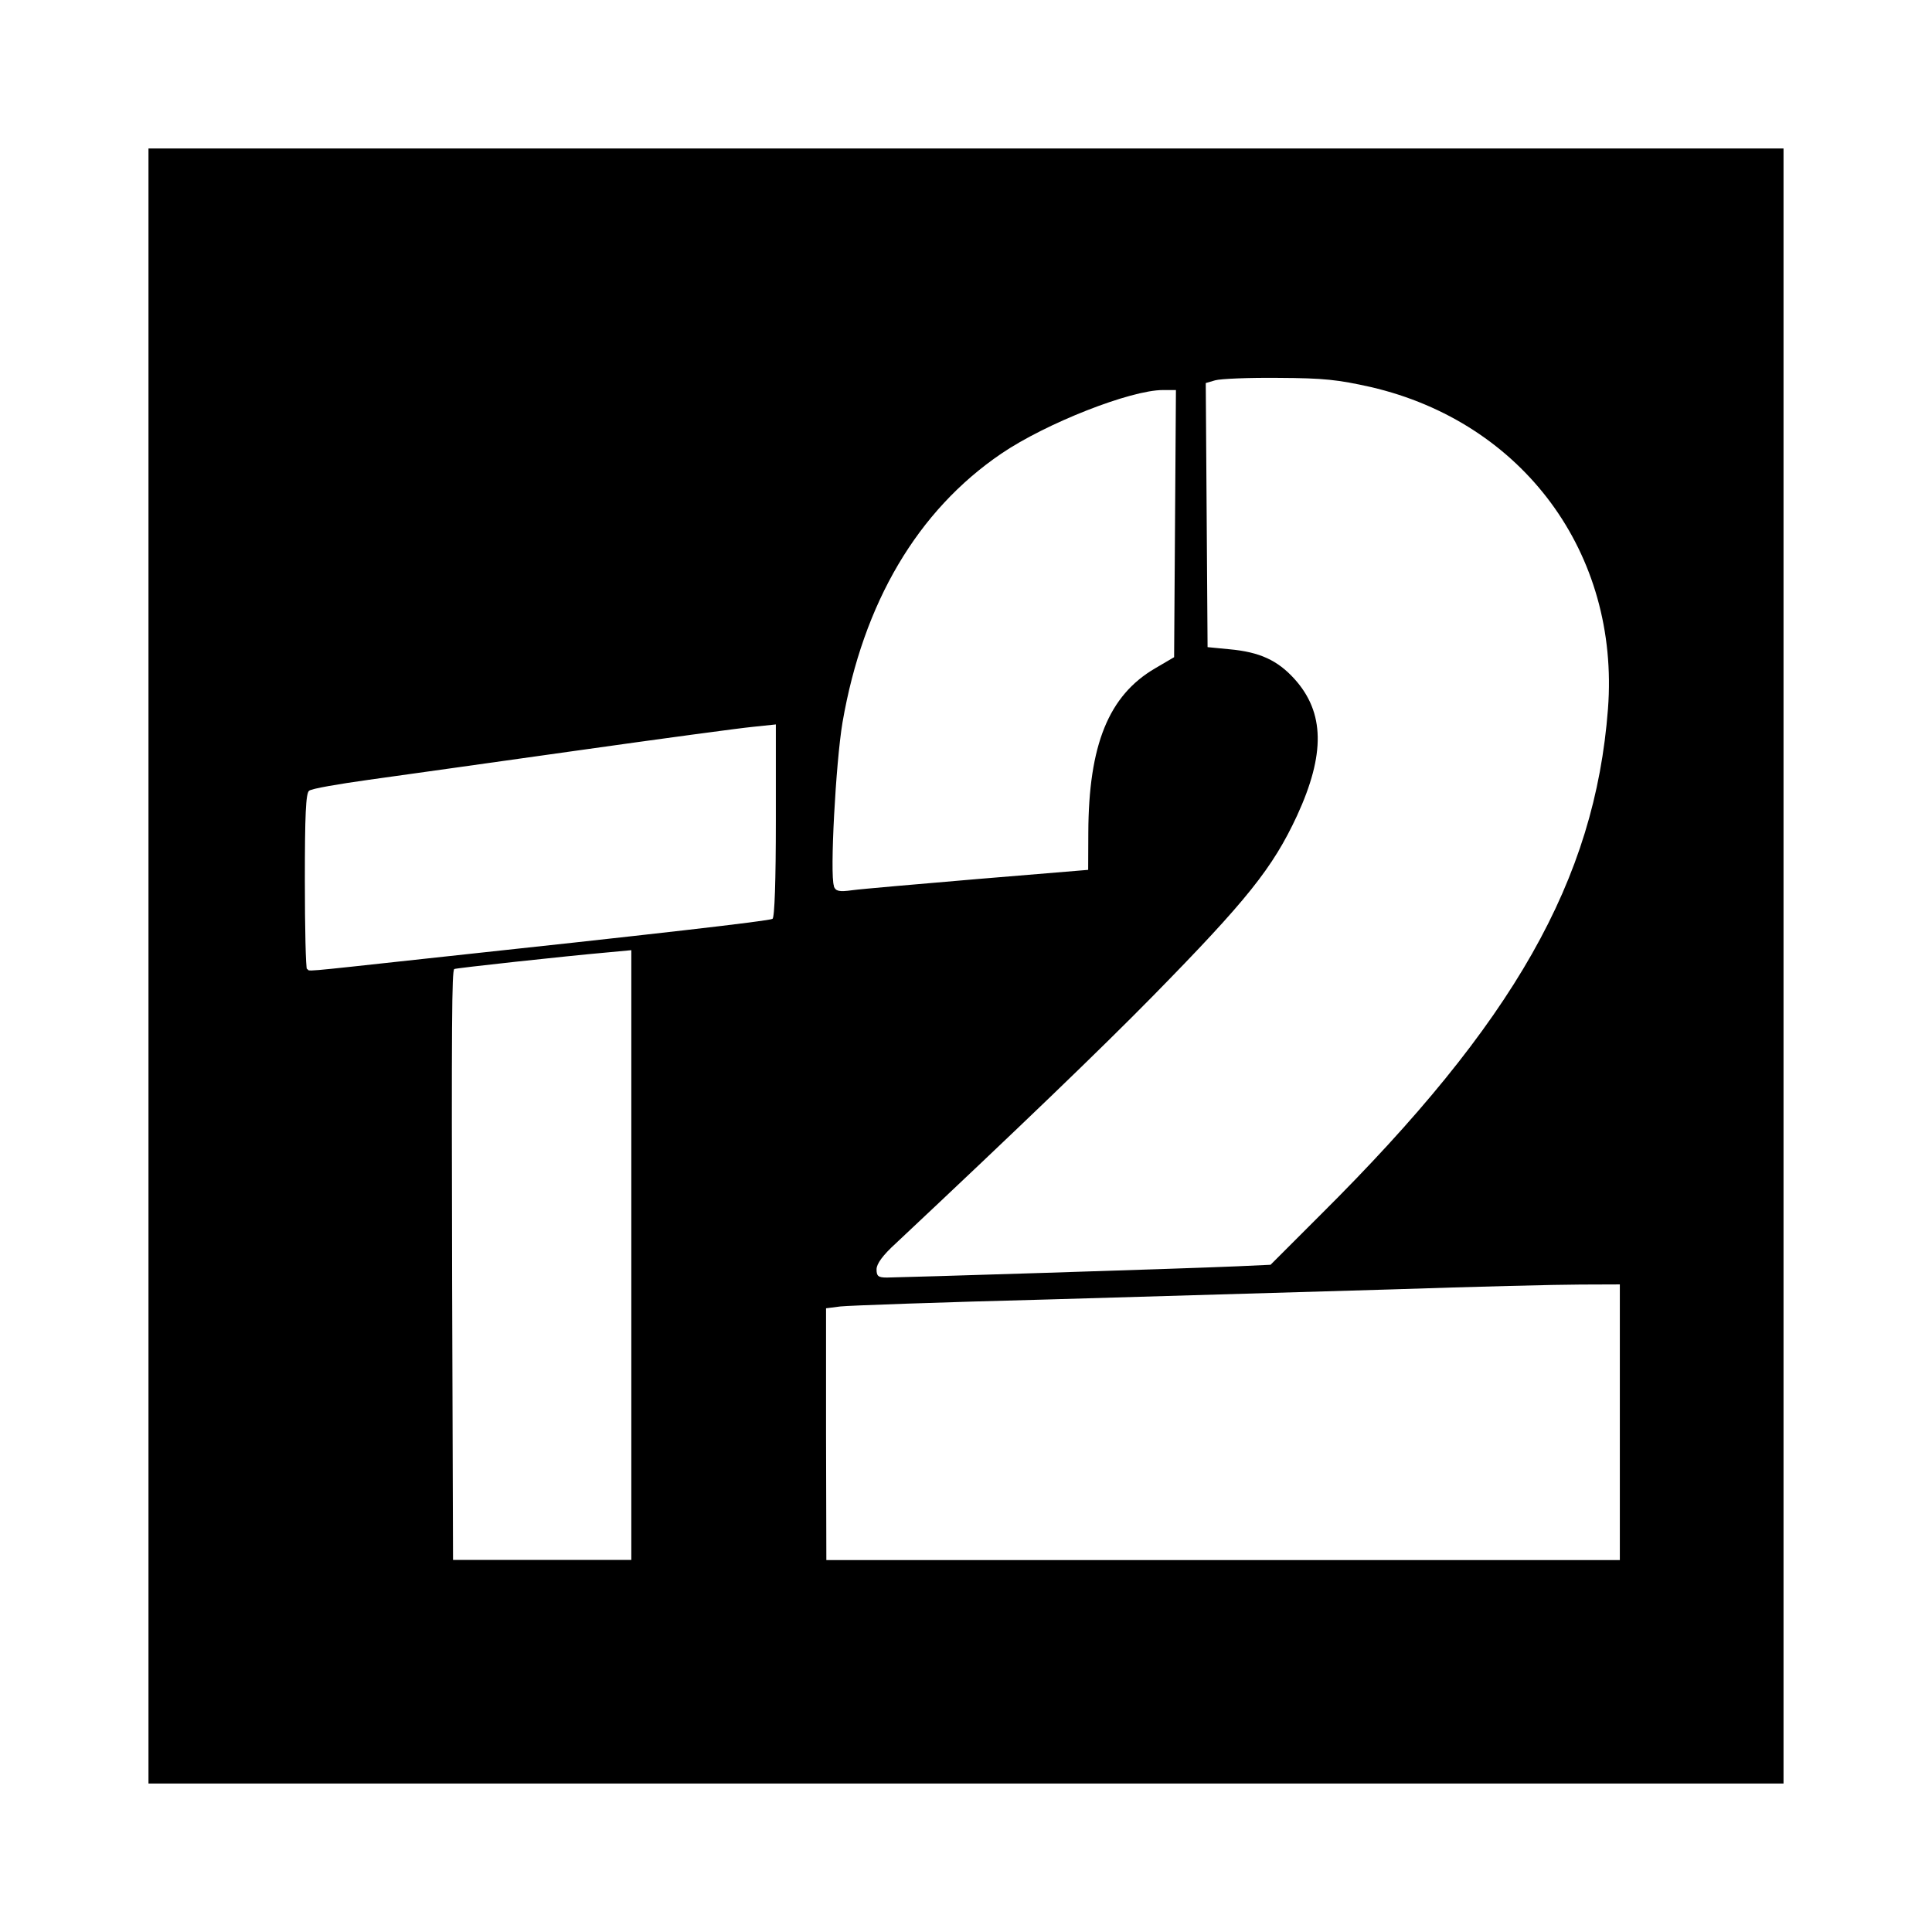 <?xml version="1.0" encoding="UTF-8" standalone="no"?>
<!-- Created with Inkscape (http://www.inkscape.org/) -->

<svg
   xmlns:dc="http://purl.org/dc/elements/1.1/"
   xmlns:cc="http://creativecommons.org/ns#"
   xmlns:rdf="http://www.w3.org/1999/02/22-rdf-syntax-ns#"
   xmlns:svg="http://www.w3.org/2000/svg"
   xmlns="http://www.w3.org/2000/svg"
   xmlns:sodipodi="http://sodipodi.sourceforge.net/DTD/sodipodi-0.dtd"
   xmlns:inkscape="http://www.inkscape.org/namespaces/inkscape"
   width="24"
   height="24"
   viewBox="0 0 6.35 6.35"
   version="1.1"
   id="svg6809"
   inkscape:version="0.92.2 (5c3e80d, 2017-08-06)"
   sodipodi:docname="t2.svg">
  <rect x="0" y="0" width="6.35" height="6.35" fill="#808080" stroke="none"/>
  <defs
     id="defs6803" />
  <sodipodi:namedview
     id="base"
     pagecolor="#ffffff"
     bordercolor="#666666"
     borderopacity="1.0"
     inkscape:pageopacity="0.0"
     inkscape:pageshadow="2"
     inkscape:zoom="8"
     inkscape:cx="-8.5160214"
     inkscape:cy="14.392513"
     inkscape:document-units="px"
     inkscape:current-layer="layer1"
     showgrid="false"
     units="px"
     inkscape:window-width="1920"
     inkscape:window-height="1017"
     inkscape:window-x="-8"
     inkscape:window-y="-8"
     inkscape:window-maximized="1"
     showguides="true"
     inkscape:guide-bbox="true">
    <sodipodi:guide
       position="-1.211,5.137"
       orientation="1,0"
       id="guide7937"
       inkscape:locked="false" />
    <sodipodi:guide
       position="0.476,4.093"
       orientation="1,0"
       id="guide7951"
       inkscape:locked="false" />
    <sodipodi:guide
       position="5.855,2.923"
       orientation="1,0"
       id="guide7953"
       inkscape:locked="false" />
    <sodipodi:guide
       position="5.145,5.872"
       orientation="0,1"
       id="guide7955"
       inkscape:locked="false" />
    <sodipodi:guide
       position="5.412,0.493"
       orientation="0,1"
       id="guide7957"
       inkscape:locked="false" />
  </sodipodi:namedview>
  <g
     inkscape:label="Layer 1"
     inkscape:groupmode="layer"
     id="layer1"
     transform="translate(0,-290.65)">
    <g
       id="g7961">
      <rect
         style="opacity:1;fill:#000000;fill-opacity:1;stroke:#ffffff;stroke-width:0.488;stroke-linecap:butt;stroke-linejoin:miter;stroke-miterlimit:4;stroke-dasharray:none;stroke-opacity:1;paint-order:normal"
         id="rect6786"
         width="5.862"
         height="5.862"
         x="0.244"
         y="290.894" />
      <path
         inkscape:connector-curvature="0"
         id="path6784"
         d="m 1.486,294.863 c -0.002,-0.858 -0.001,-1.02 0.007,-1.028 0.003,-0.003 0.36,-0.042 0.507,-0.055 l 0.075,-0.007 v 1.002 1.002 H 1.782 1.489 Z m 1.229,0.501 v -0.414 l 0.047,-0.006 c 0.026,-0.003 0.333,-0.014 0.683,-0.023 0.35,-0.01 0.857,-0.025 1.127,-0.033 0.271,-0.009 0.55,-0.016 0.622,-0.016 l 0.13,-4.8e-4 v 0.453 0.453 H 4.02 2.716 Z m 0.166,-0.542 c 0,-0.018 0.02,-0.046 0.064,-0.086 0.407,-0.382 0.673,-0.638 0.843,-0.811 0.311,-0.317 0.395,-0.422 0.475,-0.594 0.093,-0.202 0.091,-0.339 -0.008,-0.449 -0.056,-0.062 -0.115,-0.089 -0.214,-0.098 l -0.072,-0.007 -0.003,-0.434 -0.003,-0.434 0.031,-0.009 c 0.017,-0.005 0.11,-0.009 0.207,-0.008 0.151,7.2e-4 0.196,0.006 0.304,0.03 0.501,0.116 0.819,0.547 0.78,1.058 -0.043,0.562 -0.308,1.03 -0.944,1.662 l -0.165,0.165 -0.109,0.005 c -0.183,0.008 -1.116,0.037 -1.152,0.037 -0.029,0 -0.034,-0.005 -0.034,-0.027 z m -1.872,-0.986 c -0.004,-0.004 -0.007,-0.135 -0.007,-0.292 0,-0.214 0.003,-0.287 0.014,-0.295 0.008,-0.007 0.096,-0.022 0.196,-0.036 0.1,-0.014 0.408,-0.057 0.684,-0.096 0.276,-0.039 0.536,-0.074 0.578,-0.078 l 0.076,-0.008 v 0.316 c 0,0.196 -0.004,0.319 -0.011,0.323 -0.011,0.007 -0.386,0.05 -1.151,0.132 -0.414,0.045 -0.369,0.041 -0.378,0.032 z m 1.732,-0.274 c -0.014,-0.036 0.006,-0.406 0.028,-0.537 0.068,-0.394 0.247,-0.697 0.522,-0.884 0.147,-0.1 0.425,-0.209 0.531,-0.209 h 0.043 l -0.003,0.439 -0.003,0.439 -0.063,0.037 c -0.152,0.089 -0.218,0.251 -0.219,0.54 l -4.799e-4,0.122 -0.362,0.03 c -0.199,0.017 -0.386,0.033 -0.414,0.037 -0.043,0.006 -0.054,0.003 -0.06,-0.013 z"
         style="fill:#ffffff;stroke-width:0.011" />
    </g>
  </g>
</svg>
